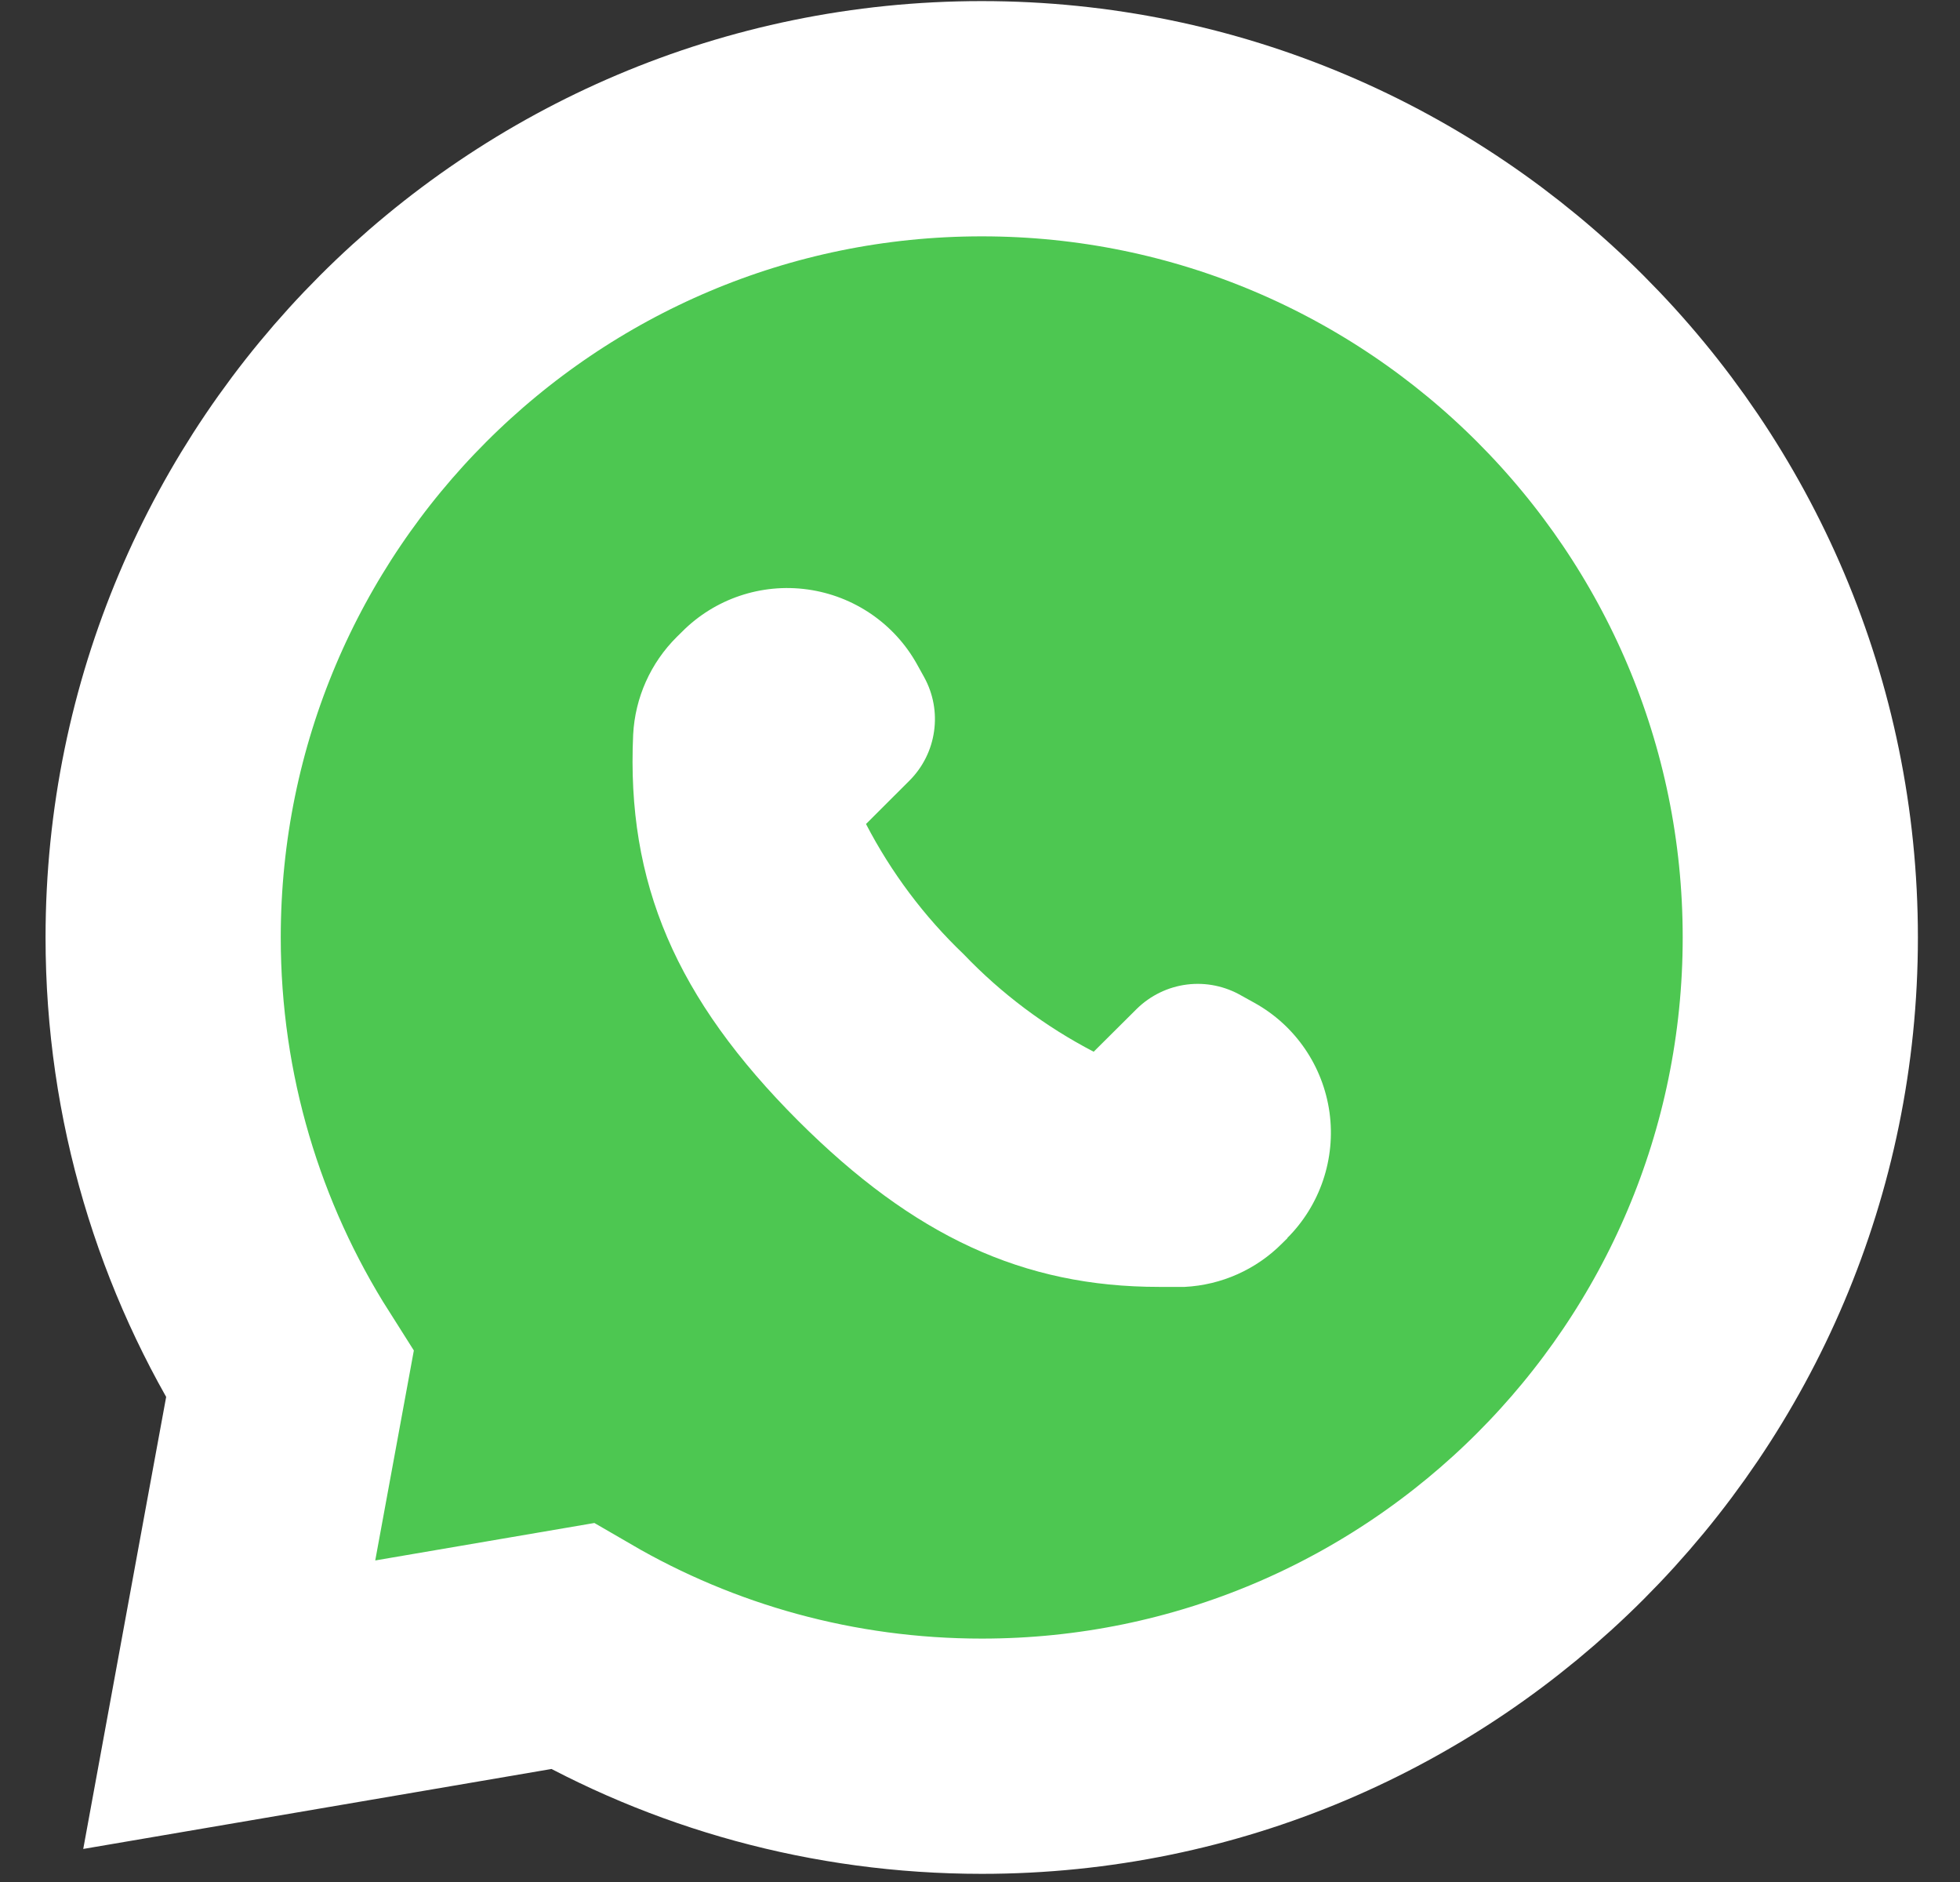 <svg width="25" height="24" viewBox="0 0 25 24" fill="none" xmlns="http://www.w3.org/2000/svg">
<rect x="0" y="0" width="25" height="24" fill="#333333" stroke="none"/>
<path d="M3.311 19.628L2.924 21.739L5.039 21.378L7.298 20.992C8.838 21.887 10.622 22.396 12.524 22.396C18.283 22.396 22.963 17.713 22.963 11.955C22.963 6.197 18.283 1.514 12.524 1.514H12.52C6.761 1.514 2.081 6.196 2.081 11.955C2.081 14 2.673 15.915 3.697 17.529L3.311 19.628Z" fill="#4DC751" stroke="white" stroke-width="3"/>
<path d="M16.422 15.789L16.355 15.855C16.024 16.189 15.581 16.387 15.111 16.411H14.783C13.05 16.411 11.656 15.764 10.184 14.296C8.62 12.732 7.989 11.259 8.076 9.368H8.076C8.1 8.898 8.298 8.455 8.632 8.123L8.699 8.057C9.118 7.635 9.712 7.435 10.301 7.517C10.891 7.599 11.408 7.952 11.697 8.472L11.789 8.638H11.789C11.904 8.848 11.948 9.089 11.914 9.326C11.881 9.563 11.771 9.783 11.602 9.953L11.046 10.508C11.367 11.126 11.787 11.687 12.291 12.168C12.772 12.671 13.332 13.091 13.95 13.412L14.501 12.864C14.675 12.694 14.9 12.585 15.141 12.555C15.383 12.525 15.627 12.576 15.837 12.698L16.003 12.79C16.523 13.079 16.876 13.596 16.958 14.186C17.039 14.775 16.839 15.369 16.418 15.789L16.422 15.789Z" fill="white"/>
</svg>
